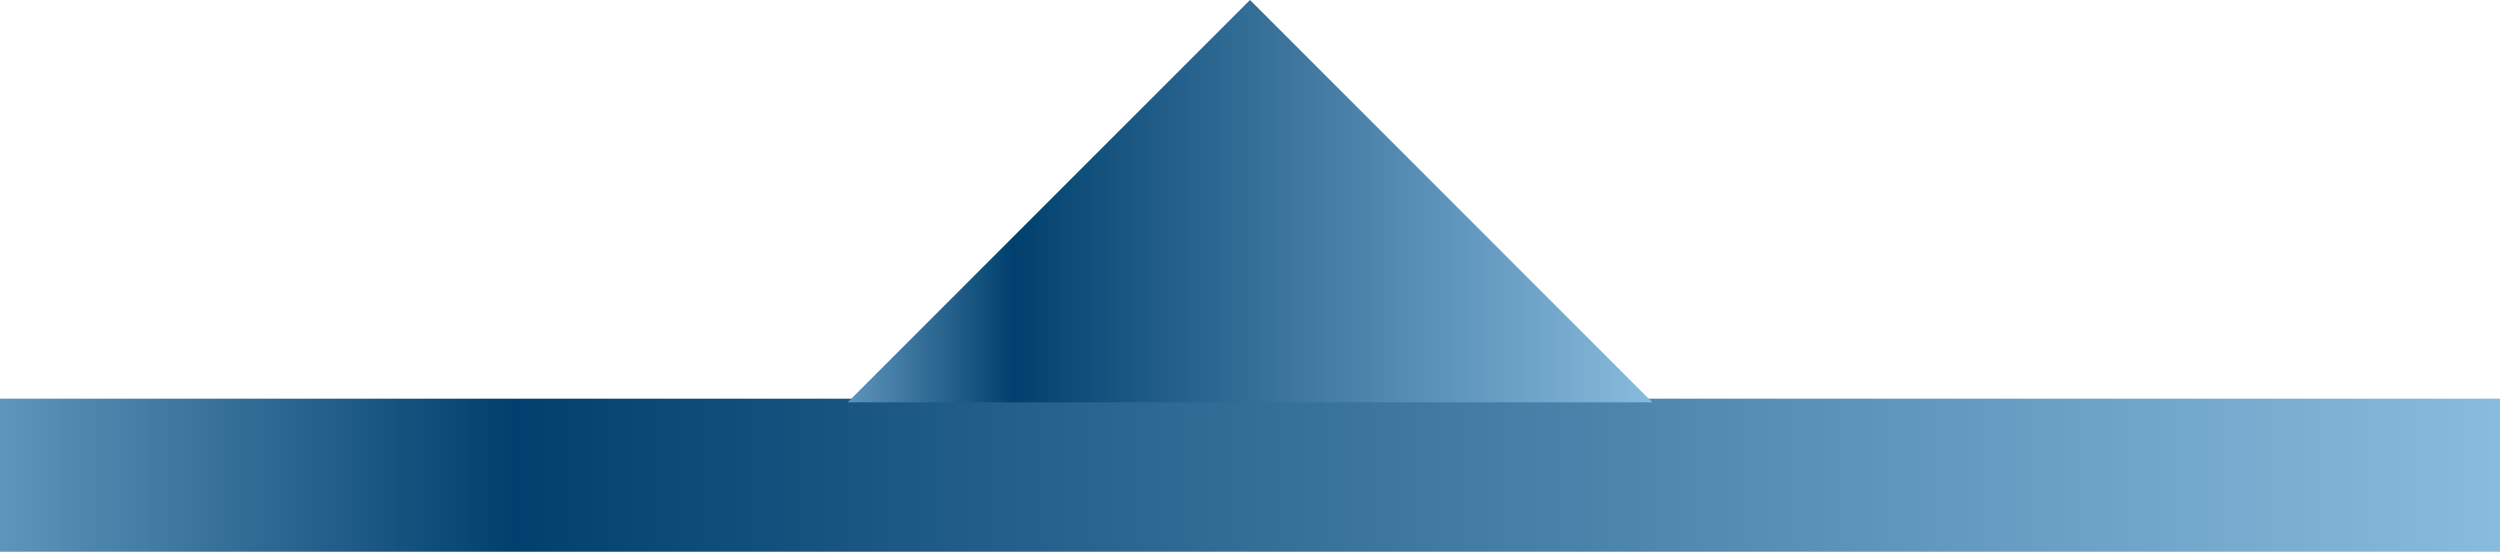 <svg id="Layer_1" data-name="Layer 1" xmlns="http://www.w3.org/2000/svg" xmlns:xlink="http://www.w3.org/1999/xlink" viewBox="0 0 130 28.69"><defs><style>.cls-1{fill:url(#linear-gradient);}.cls-2{fill:url(#linear-gradient-2);}</style><linearGradient id="linear-gradient" x1="-68" y1="24.71" x2="194.9" y2="24.71" gradientUnits="userSpaceOnUse"><stop offset="0" stop-color="#01406e"/><stop offset="0.02" stop-color="#01406e"/><stop offset="0.18" stop-color="#a6d7f6"/><stop offset="0.36" stop-color="#01406e"/><stop offset="0.84" stop-color="#a6d7f6"/><stop offset="1" stop-color="#244064"/></linearGradient><linearGradient id="linear-gradient-2" x1="22.2" y1="10.46" x2="106.8" y2="10.46" xlink:href="#linear-gradient"/></defs><title>arrowUP</title><rect class="cls-1" y="20.73" width="130" height="7.96"/><polygon class="cls-2" points="65 0 44.08 20.92 85.92 20.92 65 0"/></svg>